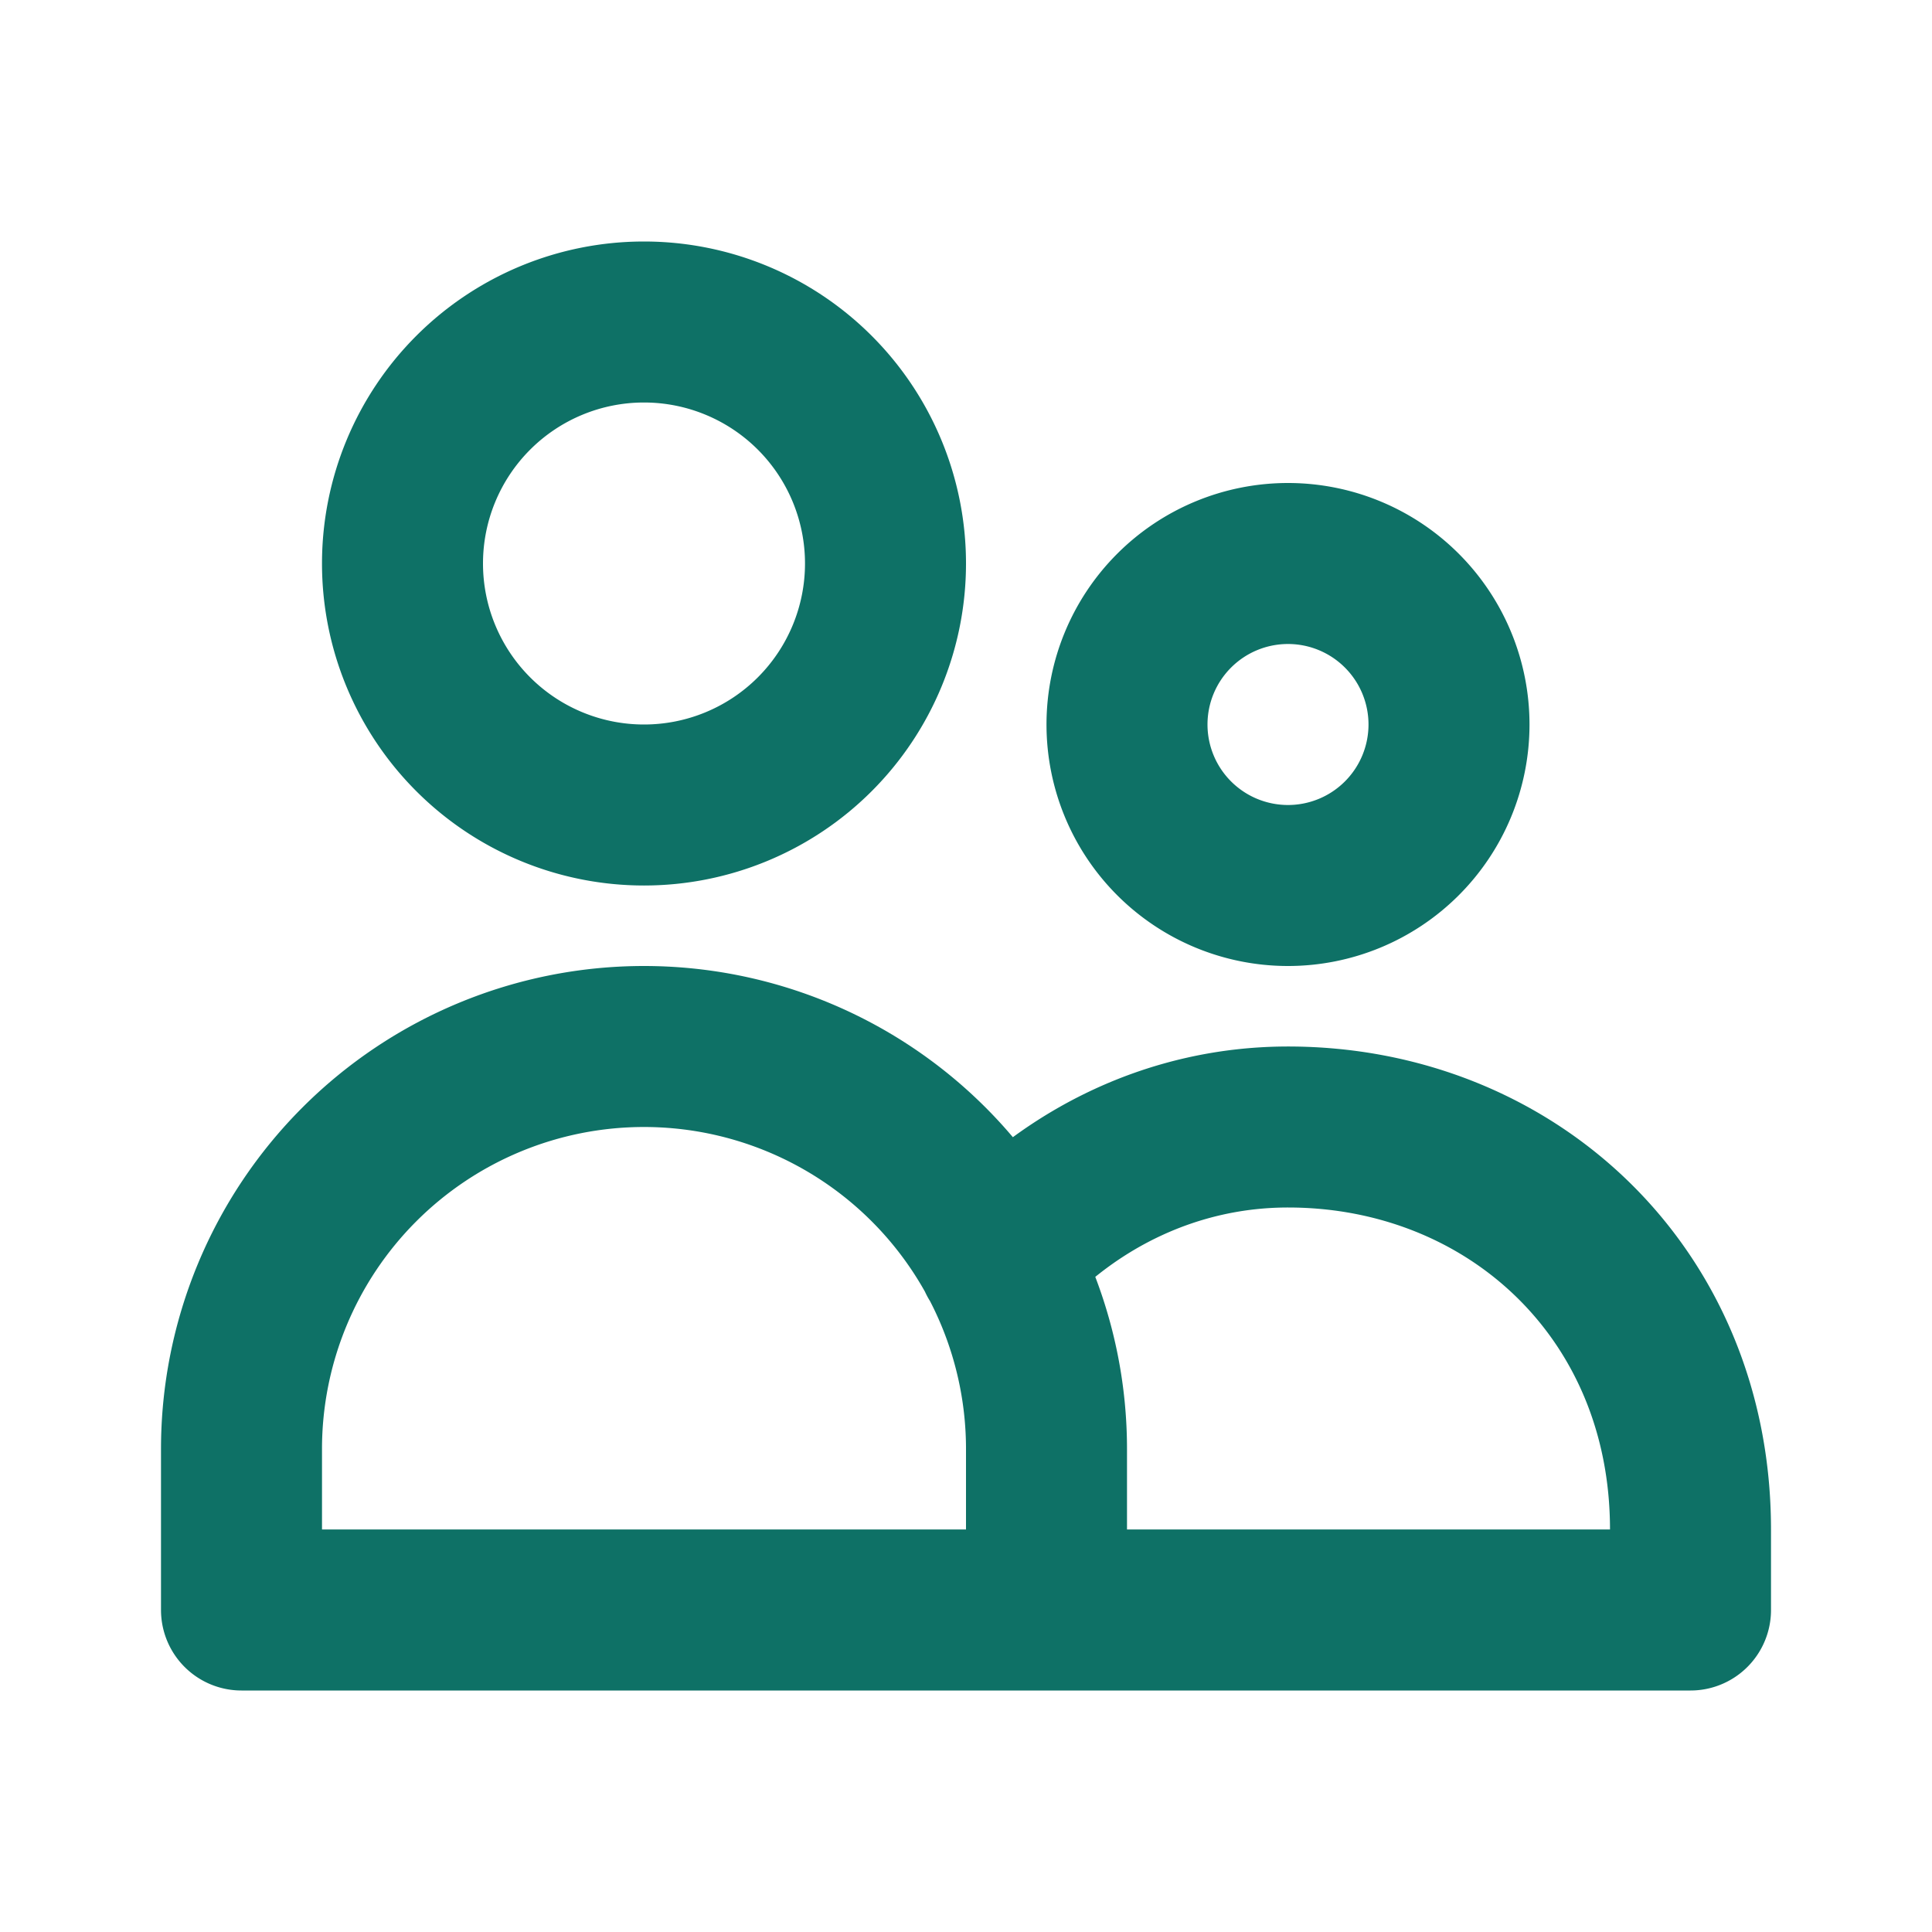 <svg width="24" height="24" fill="none" xmlns="http://www.w3.org/2000/svg"><path d="M13 20v-2a5 5 0 0 0-10 0v2h10Zm0 0h8v-1c0-2.945-2.239-5-5-5-1.413 0-2.69.626-3.6 1.631M11 7a3 3 0 1 1-6 0 3 3 0 0 1 6 0Zm7 2a2 2 0 1 1-4 0 2 2 0 0 1 4 0Z" stroke="#0E7166" stroke-width="2" stroke-linecap="round" stroke-linejoin="round"/></svg>